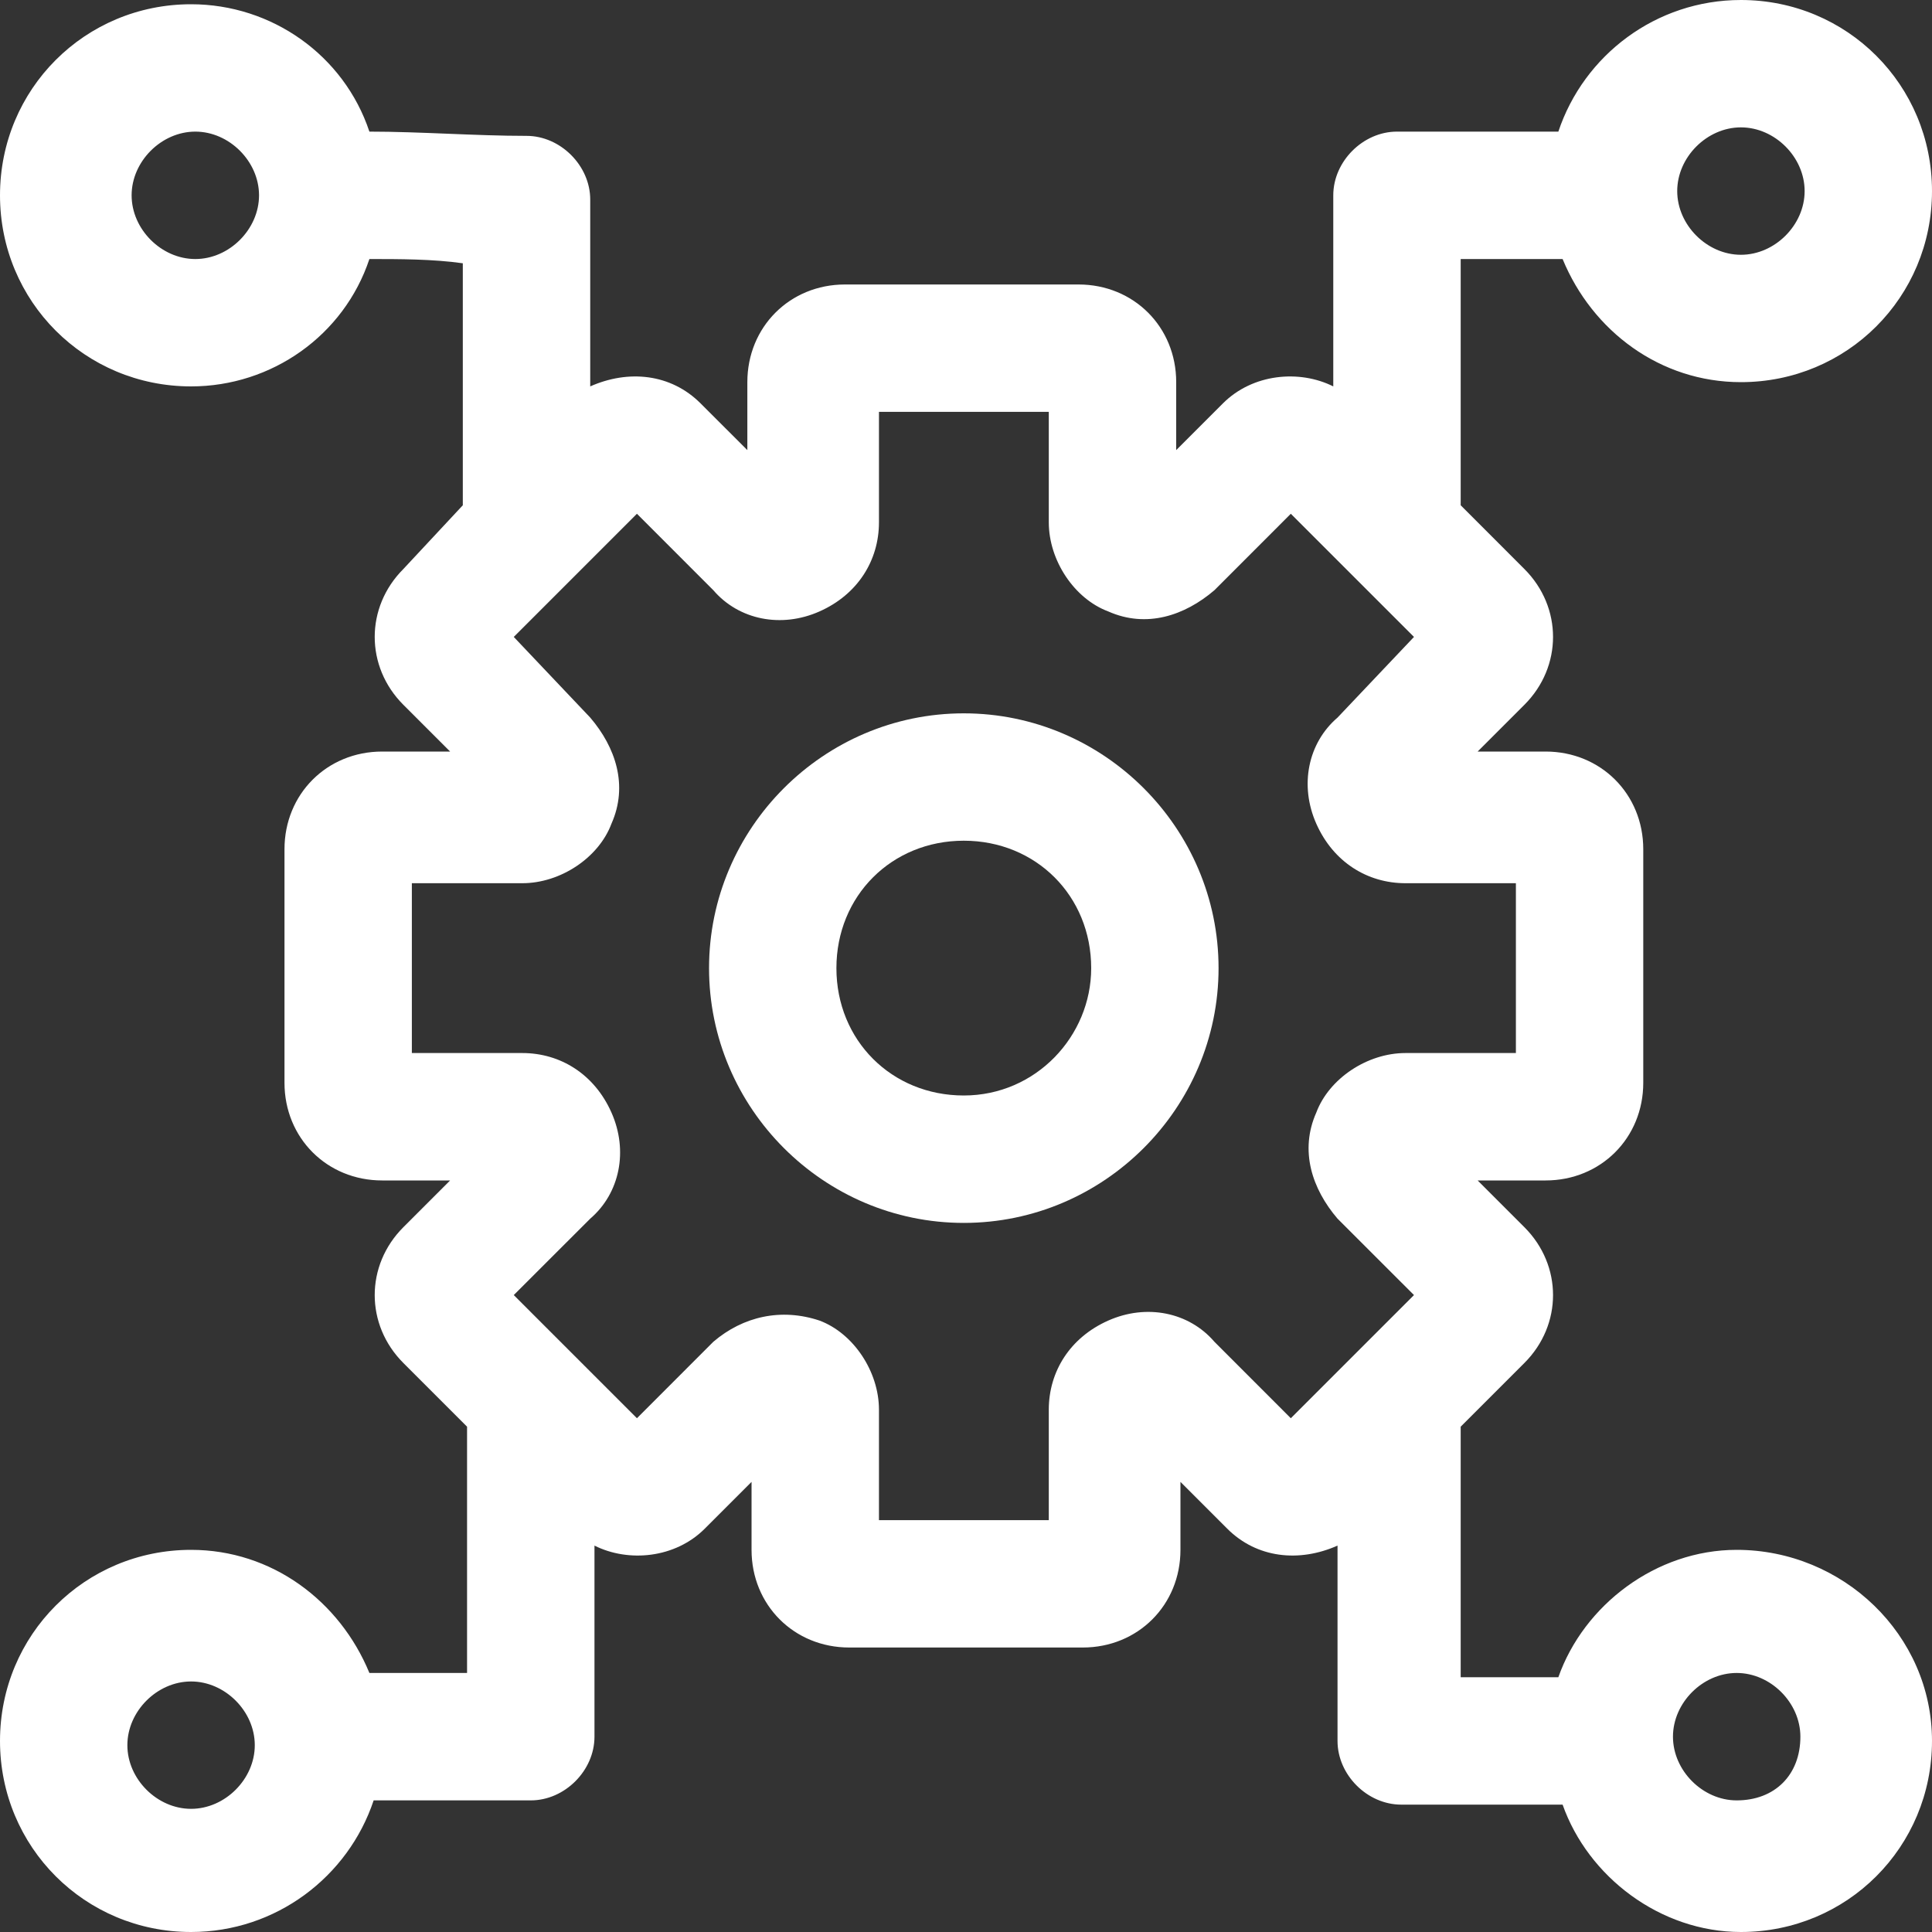 <?xml version="1.0" encoding="UTF-8"?> <svg xmlns="http://www.w3.org/2000/svg" width="40" height="40" viewBox="0 0 40 40" fill="none"><rect x="0" y="0" width="40" height="40" fill="#333333" stroke="none"/><g clip-path="url(#clip0_580_107)"><path d="M35.956 32.088C34.286 32.088 32.791 33.231 32.264 34.725C31.56 34.725 30.945 34.725 30.242 34.725C30.242 33.143 30.242 31.473 30.242 29.89C30.242 29.802 30.242 29.714 30.242 29.538L31.56 28.22C32.352 27.429 32.352 26.198 31.56 25.407L30.593 24.44H32C33.143 24.44 34.022 23.56 34.022 22.418V17.582C34.022 16.44 33.143 15.56 32 15.56H30.593L31.56 14.593C32.352 13.802 32.352 12.571 31.56 11.78L30.242 10.461C30.242 8.791 30.242 7.033 30.242 5.363C30.945 5.363 31.648 5.363 32.352 5.363C32.967 6.857 34.374 7.912 36.044 7.912C38.242 7.912 40 6.154 40 3.956C40 1.758 38.242 0 36.044 0C34.286 0 32.791 1.143 32.264 2.725C31.121 2.725 30.066 2.725 28.923 2.725C28.22 2.725 27.604 3.341 27.604 4.044C27.604 5.363 27.604 6.681 27.604 8C26.901 7.648 25.934 7.736 25.319 8.352L24.352 9.319V7.912C24.352 6.769 23.473 5.89 22.33 5.89H17.494C16.352 5.89 15.473 6.769 15.473 7.912V9.319L14.505 8.352C13.89 7.736 13.011 7.648 12.22 8C12.22 7.033 12.22 6.066 12.22 5.011C12.22 4.747 12.22 4.396 12.22 4.132C12.22 3.429 11.604 2.813 10.901 2.813C9.846 2.813 8.703 2.725 7.648 2.725C7.121 1.143 5.626 0.088 3.956 0.088C1.758 0.088 0 1.846 0 4.044C0 6.242 1.758 8 3.956 8C5.626 8 7.121 6.945 7.648 5.363C8.264 5.363 8.967 5.363 9.582 5.451C9.582 7.033 9.582 8.615 9.582 10.11C9.582 10.198 9.582 10.286 9.582 10.461L8.352 11.78C7.56 12.571 7.56 13.802 8.352 14.593L9.319 15.56H7.912C6.769 15.56 5.89 16.44 5.89 17.582V22.418C5.89 23.56 6.769 24.44 7.912 24.44H9.319L8.352 25.407C7.56 26.198 7.56 27.429 8.352 28.22L9.67 29.538C9.67 31.209 9.67 32.967 9.67 34.637C8.967 34.637 8.352 34.637 7.648 34.637C7.033 33.143 5.626 32.088 3.956 32.088C1.758 32.088 0 33.846 0 36.044C0 38.242 1.758 40 3.956 40C5.714 40 7.209 38.857 7.736 37.275C8.791 37.275 9.934 37.275 10.989 37.275C11.692 37.275 12.308 36.659 12.308 35.956C12.308 34.637 12.308 33.319 12.308 32C13.011 32.352 13.978 32.264 14.593 31.648L15.56 30.681V32.088C15.56 33.231 16.44 34.11 17.582 34.11H22.418C23.56 34.11 24.44 33.231 24.44 32.088V30.681L25.407 31.648C26.022 32.264 26.901 32.352 27.692 32C27.692 33.055 27.692 34.11 27.692 35.165C27.692 35.429 27.692 35.78 27.692 36.044C27.692 36.747 28.308 37.363 29.011 37.363C30.154 37.363 31.209 37.363 32.352 37.363C32.879 38.857 34.374 40 36.044 40C38.242 40 40 38.242 40 36.044C40 33.846 38.154 32.088 35.956 32.088ZM36.044 2.637C36.747 2.637 37.363 3.253 37.363 3.956C37.363 4.659 36.747 5.275 36.044 5.275C35.341 5.275 34.725 4.659 34.725 3.956C34.725 3.253 35.341 2.637 36.044 2.637ZM4.044 5.363C3.341 5.363 2.725 4.747 2.725 4.044C2.725 3.341 3.341 2.725 4.044 2.725C4.747 2.725 5.363 3.341 5.363 4.044C5.363 4.747 4.747 5.363 4.044 5.363ZM3.956 37.45C3.253 37.45 2.637 36.835 2.637 36.132C2.637 35.429 3.253 34.813 3.956 34.813C4.659 34.813 5.275 35.429 5.275 36.132C5.275 36.835 4.659 37.45 3.956 37.45ZM26.725 29.363L25.143 27.78C24.615 27.165 23.736 26.989 22.945 27.341C22.154 27.692 21.714 28.396 21.714 29.187V31.473H18.198V29.187C18.198 28.396 17.67 27.604 16.967 27.341C16.176 27.077 15.385 27.253 14.769 27.78L13.187 29.363L10.637 26.813L12.22 25.231C12.835 24.703 13.011 23.824 12.659 23.033C12.308 22.242 11.604 21.802 10.813 21.802H8.527V18.286H10.813C11.604 18.286 12.396 17.758 12.659 17.055C13.011 16.264 12.747 15.473 12.22 14.857L10.637 13.187L13.187 10.637L14.769 12.22C15.297 12.835 16.176 13.011 16.967 12.659C17.758 12.308 18.198 11.604 18.198 10.813V8.527H21.714V10.813C21.714 11.604 22.242 12.396 22.945 12.659C23.736 13.011 24.527 12.747 25.143 12.22L26.725 10.637L29.275 13.187L27.692 14.857C27.077 15.385 26.901 16.264 27.253 17.055C27.604 17.846 28.308 18.286 29.099 18.286H31.385V21.802H29.099C28.308 21.802 27.517 22.33 27.253 23.033C26.901 23.824 27.165 24.615 27.692 25.231L29.275 26.813L26.725 29.363ZM35.956 37.275C35.253 37.275 34.637 36.659 34.637 35.956C34.637 35.253 35.253 34.637 35.956 34.637C36.659 34.637 37.275 35.253 37.275 35.956C37.275 36.747 36.747 37.275 35.956 37.275Z" fill="white"></path><path d="M19.954 14.769C17.053 14.769 14.68 17.143 14.68 20.044C14.68 22.945 17.053 25.319 19.954 25.319C22.855 25.319 25.229 22.945 25.229 20.044C25.229 17.143 22.855 14.769 19.954 14.769ZM19.954 22.681C18.46 22.681 17.317 21.538 17.317 20.044C17.317 18.549 18.46 17.406 19.954 17.406C21.449 17.406 22.592 18.549 22.592 20.044C22.592 21.45 21.449 22.681 19.954 22.681Z" fill="white"></path></g><defs><clipPath id="clip0_580_107"><rect width="40" height="40" fill="white"></rect></clipPath></defs></svg> 